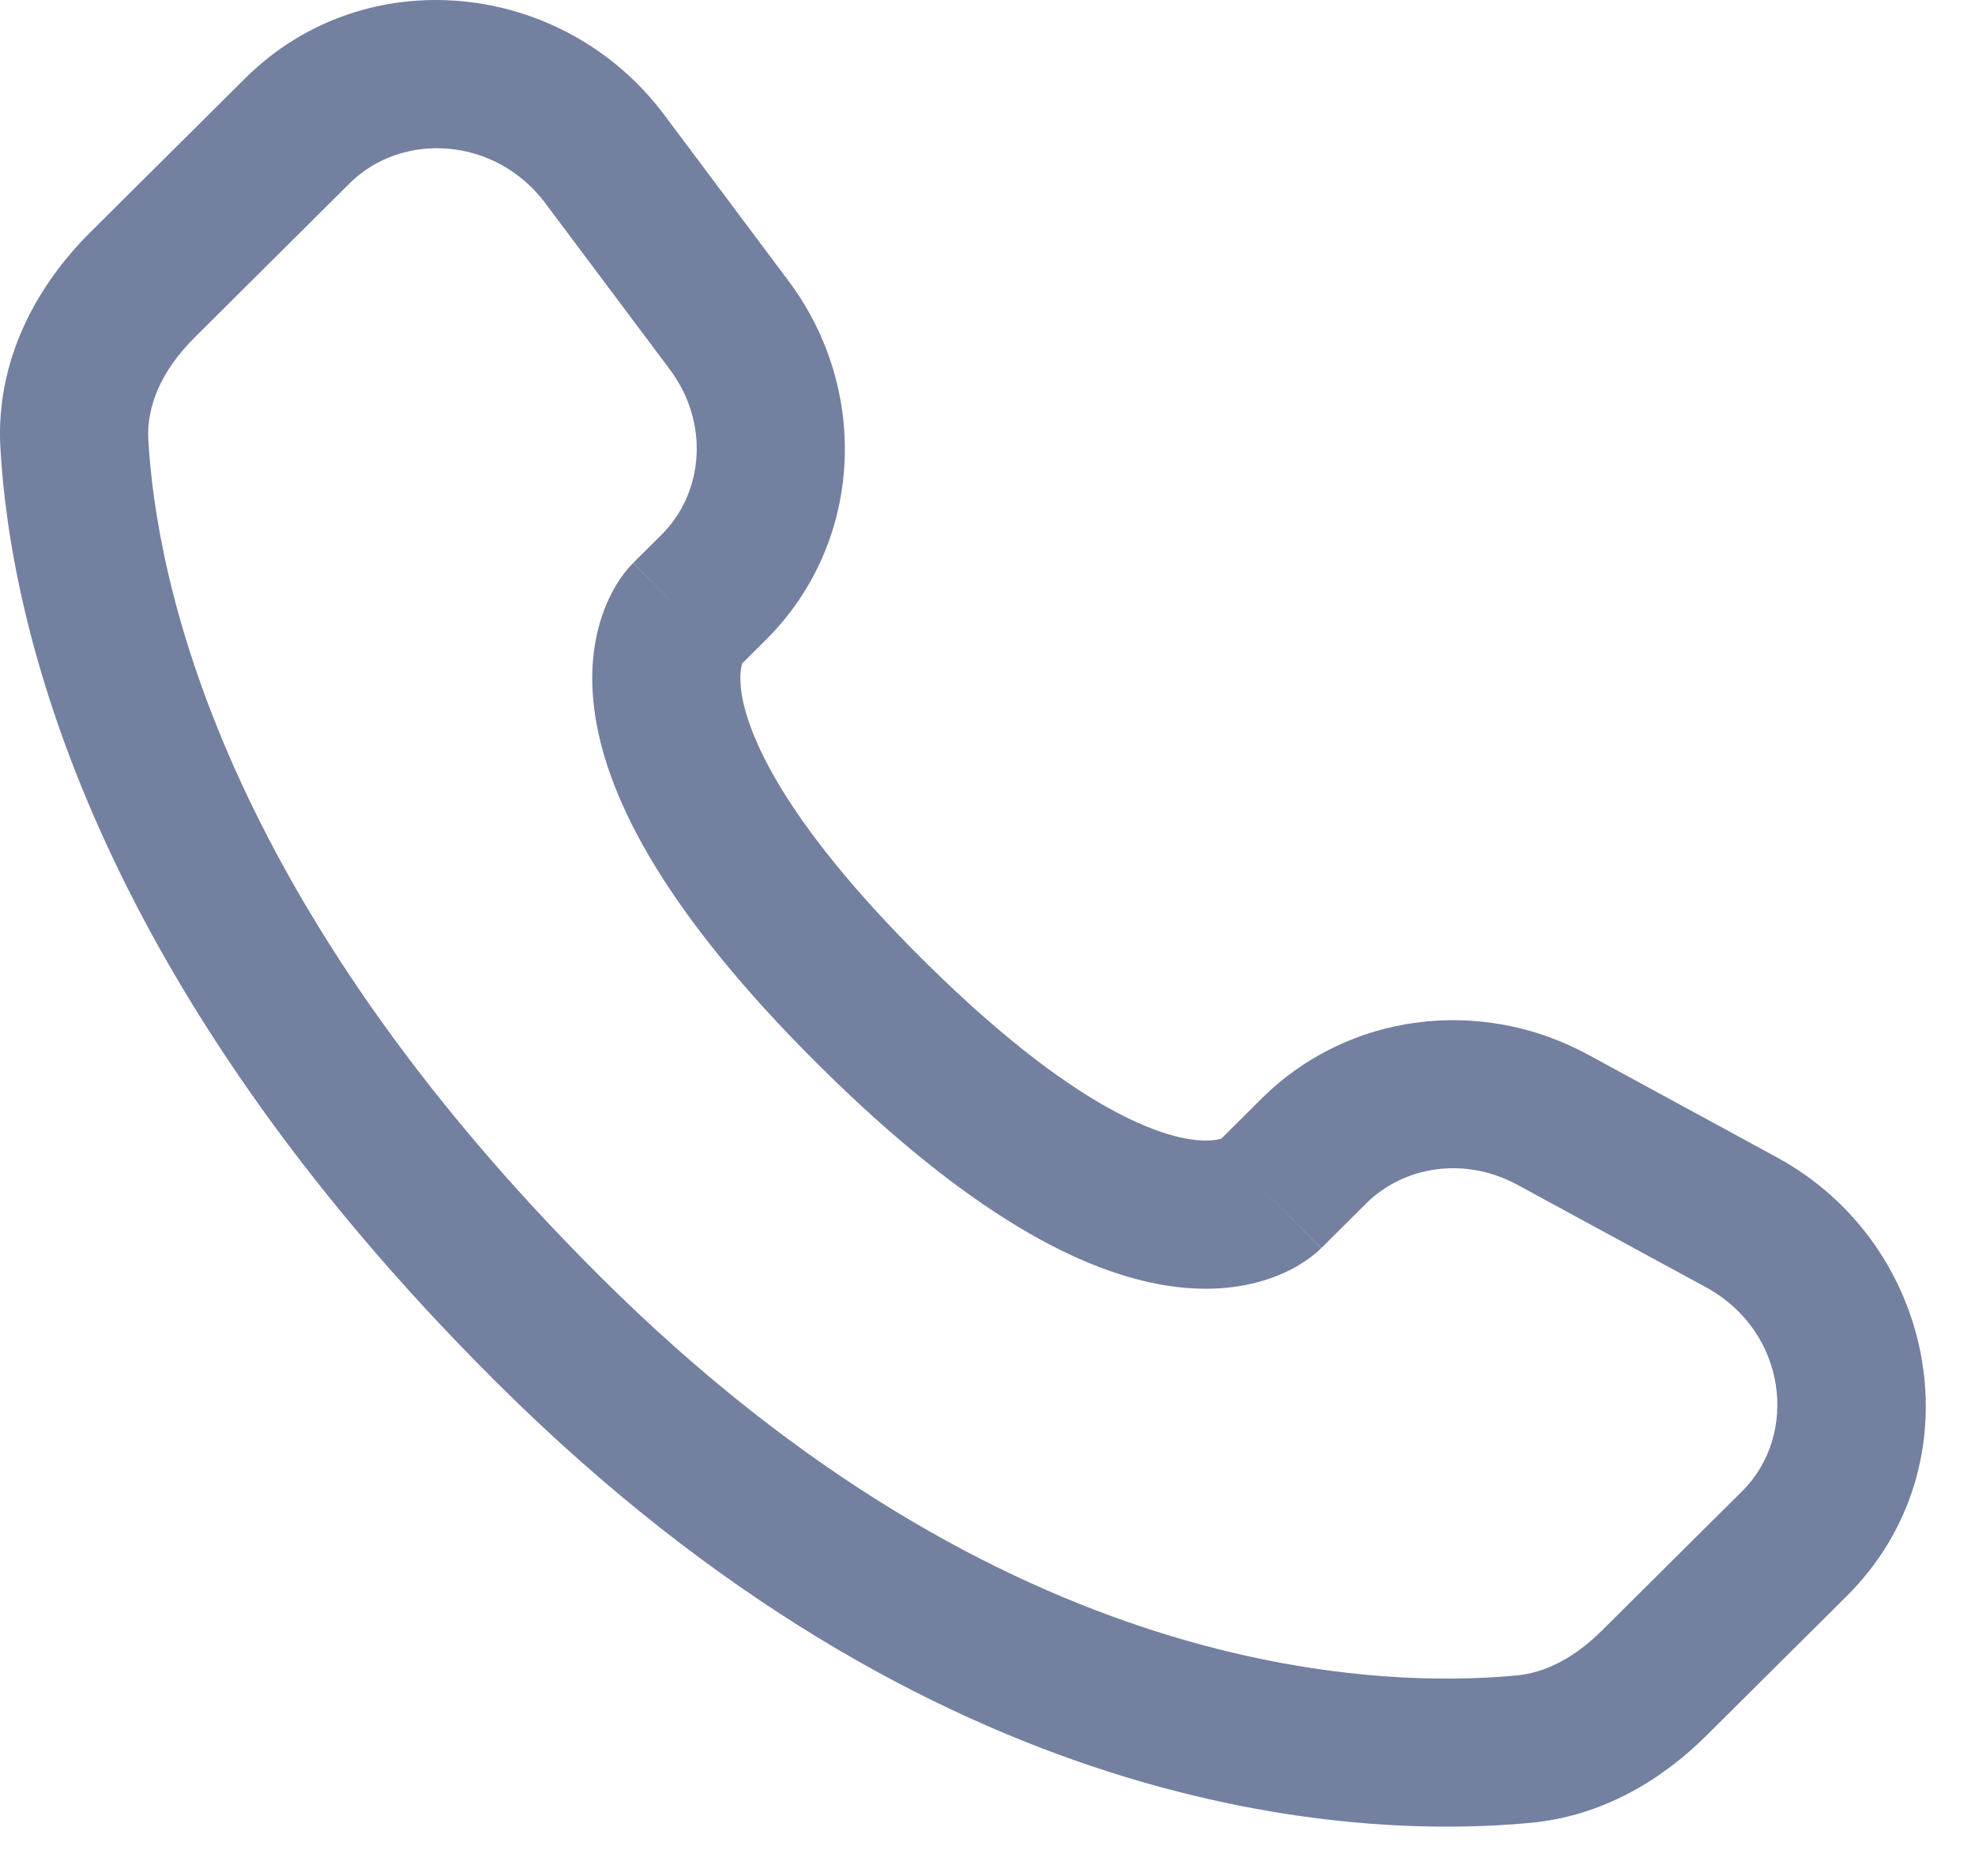 <svg width="20" height="19" viewBox="0 0 20 19" fill="none" xmlns="http://www.w3.org/2000/svg">
<path d="M13.38 12.641L13.835 12.188L12.777 11.125L12.322 11.578L13.38 12.641ZM15.365 11.999L17.275 13.037L17.991 11.72L16.081 10.681L15.365 11.999ZM17.643 15.102L16.222 16.514L17.28 17.578L18.701 16.165L17.643 15.102ZM15.357 16.969C13.907 17.104 10.156 16.984 6.094 12.945L5.037 14.009C9.469 18.416 13.687 18.631 15.496 18.462L15.357 16.969ZM6.094 12.945C2.223 9.096 1.582 5.858 1.502 4.454L0.004 4.539C0.105 6.306 0.899 9.895 5.037 14.009L6.094 12.945ZM7.47 6.765L7.756 6.48L6.699 5.416L6.412 5.701L7.47 6.765ZM7.985 2.845L6.724 1.16L5.523 2.059L6.784 3.743L7.985 2.845ZM2.483 0.793L0.913 2.354L1.971 3.418L3.54 1.857L2.483 0.793ZM6.941 6.233C6.412 5.701 6.411 5.702 6.41 5.703C6.41 5.703 6.41 5.704 6.409 5.704C6.408 5.705 6.407 5.706 6.406 5.707C6.404 5.709 6.402 5.711 6.4 5.714C6.395 5.718 6.391 5.723 6.386 5.728C6.376 5.739 6.366 5.751 6.354 5.764C6.332 5.791 6.306 5.825 6.279 5.864C6.225 5.944 6.166 6.05 6.116 6.183C6.014 6.454 5.959 6.811 6.028 7.254C6.162 8.119 6.758 9.262 8.284 10.78L9.342 9.716C7.913 8.295 7.573 7.431 7.51 7.024C7.48 6.83 7.511 6.734 7.52 6.712C7.525 6.698 7.527 6.696 7.521 6.706C7.518 6.71 7.512 6.718 7.504 6.728C7.5 6.733 7.495 6.738 7.489 6.744C7.487 6.747 7.484 6.751 7.48 6.754C7.479 6.756 7.477 6.758 7.475 6.759C7.474 6.76 7.473 6.761 7.472 6.762C7.472 6.763 7.471 6.763 7.471 6.764C7.47 6.764 7.47 6.765 6.941 6.233ZM8.284 10.78C9.811 12.298 10.96 12.889 11.826 13.022C12.269 13.09 12.626 13.036 12.897 12.935C13.03 12.885 13.136 12.827 13.216 12.773C13.256 12.746 13.289 12.721 13.316 12.698C13.33 12.687 13.342 12.677 13.352 12.667C13.358 12.662 13.363 12.658 13.367 12.653C13.369 12.651 13.371 12.649 13.374 12.647C13.375 12.646 13.376 12.645 13.377 12.644C13.377 12.644 13.378 12.643 13.378 12.643C13.379 12.642 13.38 12.641 12.851 12.11C12.322 11.578 12.323 11.577 12.323 11.576C12.323 11.576 12.324 11.575 12.325 11.575C12.326 11.574 12.326 11.573 12.327 11.572C12.329 11.57 12.331 11.569 12.333 11.567C12.336 11.564 12.339 11.561 12.343 11.558C12.349 11.552 12.354 11.547 12.359 11.543C12.369 11.535 12.377 11.53 12.381 11.527C12.39 11.521 12.388 11.524 12.374 11.529C12.349 11.538 12.251 11.569 12.054 11.539C11.64 11.476 10.77 11.136 9.342 9.716L8.284 10.78ZM6.724 1.16C5.704 -0.201 3.7 -0.417 2.483 0.793L3.54 1.857C4.072 1.329 5.016 1.382 5.523 2.059L6.724 1.16ZM1.502 4.454C1.482 4.107 1.641 3.746 1.971 3.418L0.913 2.354C0.376 2.888 -0.047 3.645 0.004 4.539L1.502 4.454ZM16.222 16.514C15.947 16.787 15.653 16.941 15.357 16.969L15.496 18.462C16.23 18.394 16.832 18.023 17.28 17.578L16.222 16.514ZM7.756 6.48C8.741 5.501 8.814 3.952 7.985 2.845L6.784 3.743C7.187 4.282 7.127 4.99 6.699 5.416L7.756 6.48ZM17.275 13.037C18.093 13.482 18.22 14.527 17.643 15.102L18.701 16.165C20.041 14.833 19.628 12.609 17.991 11.72L17.275 13.037ZM13.835 12.188C14.219 11.807 14.837 11.712 15.365 11.999L16.081 10.681C14.997 10.092 13.653 10.255 12.777 11.125L13.835 12.188Z" fill="#7380A0"/>
</svg>
